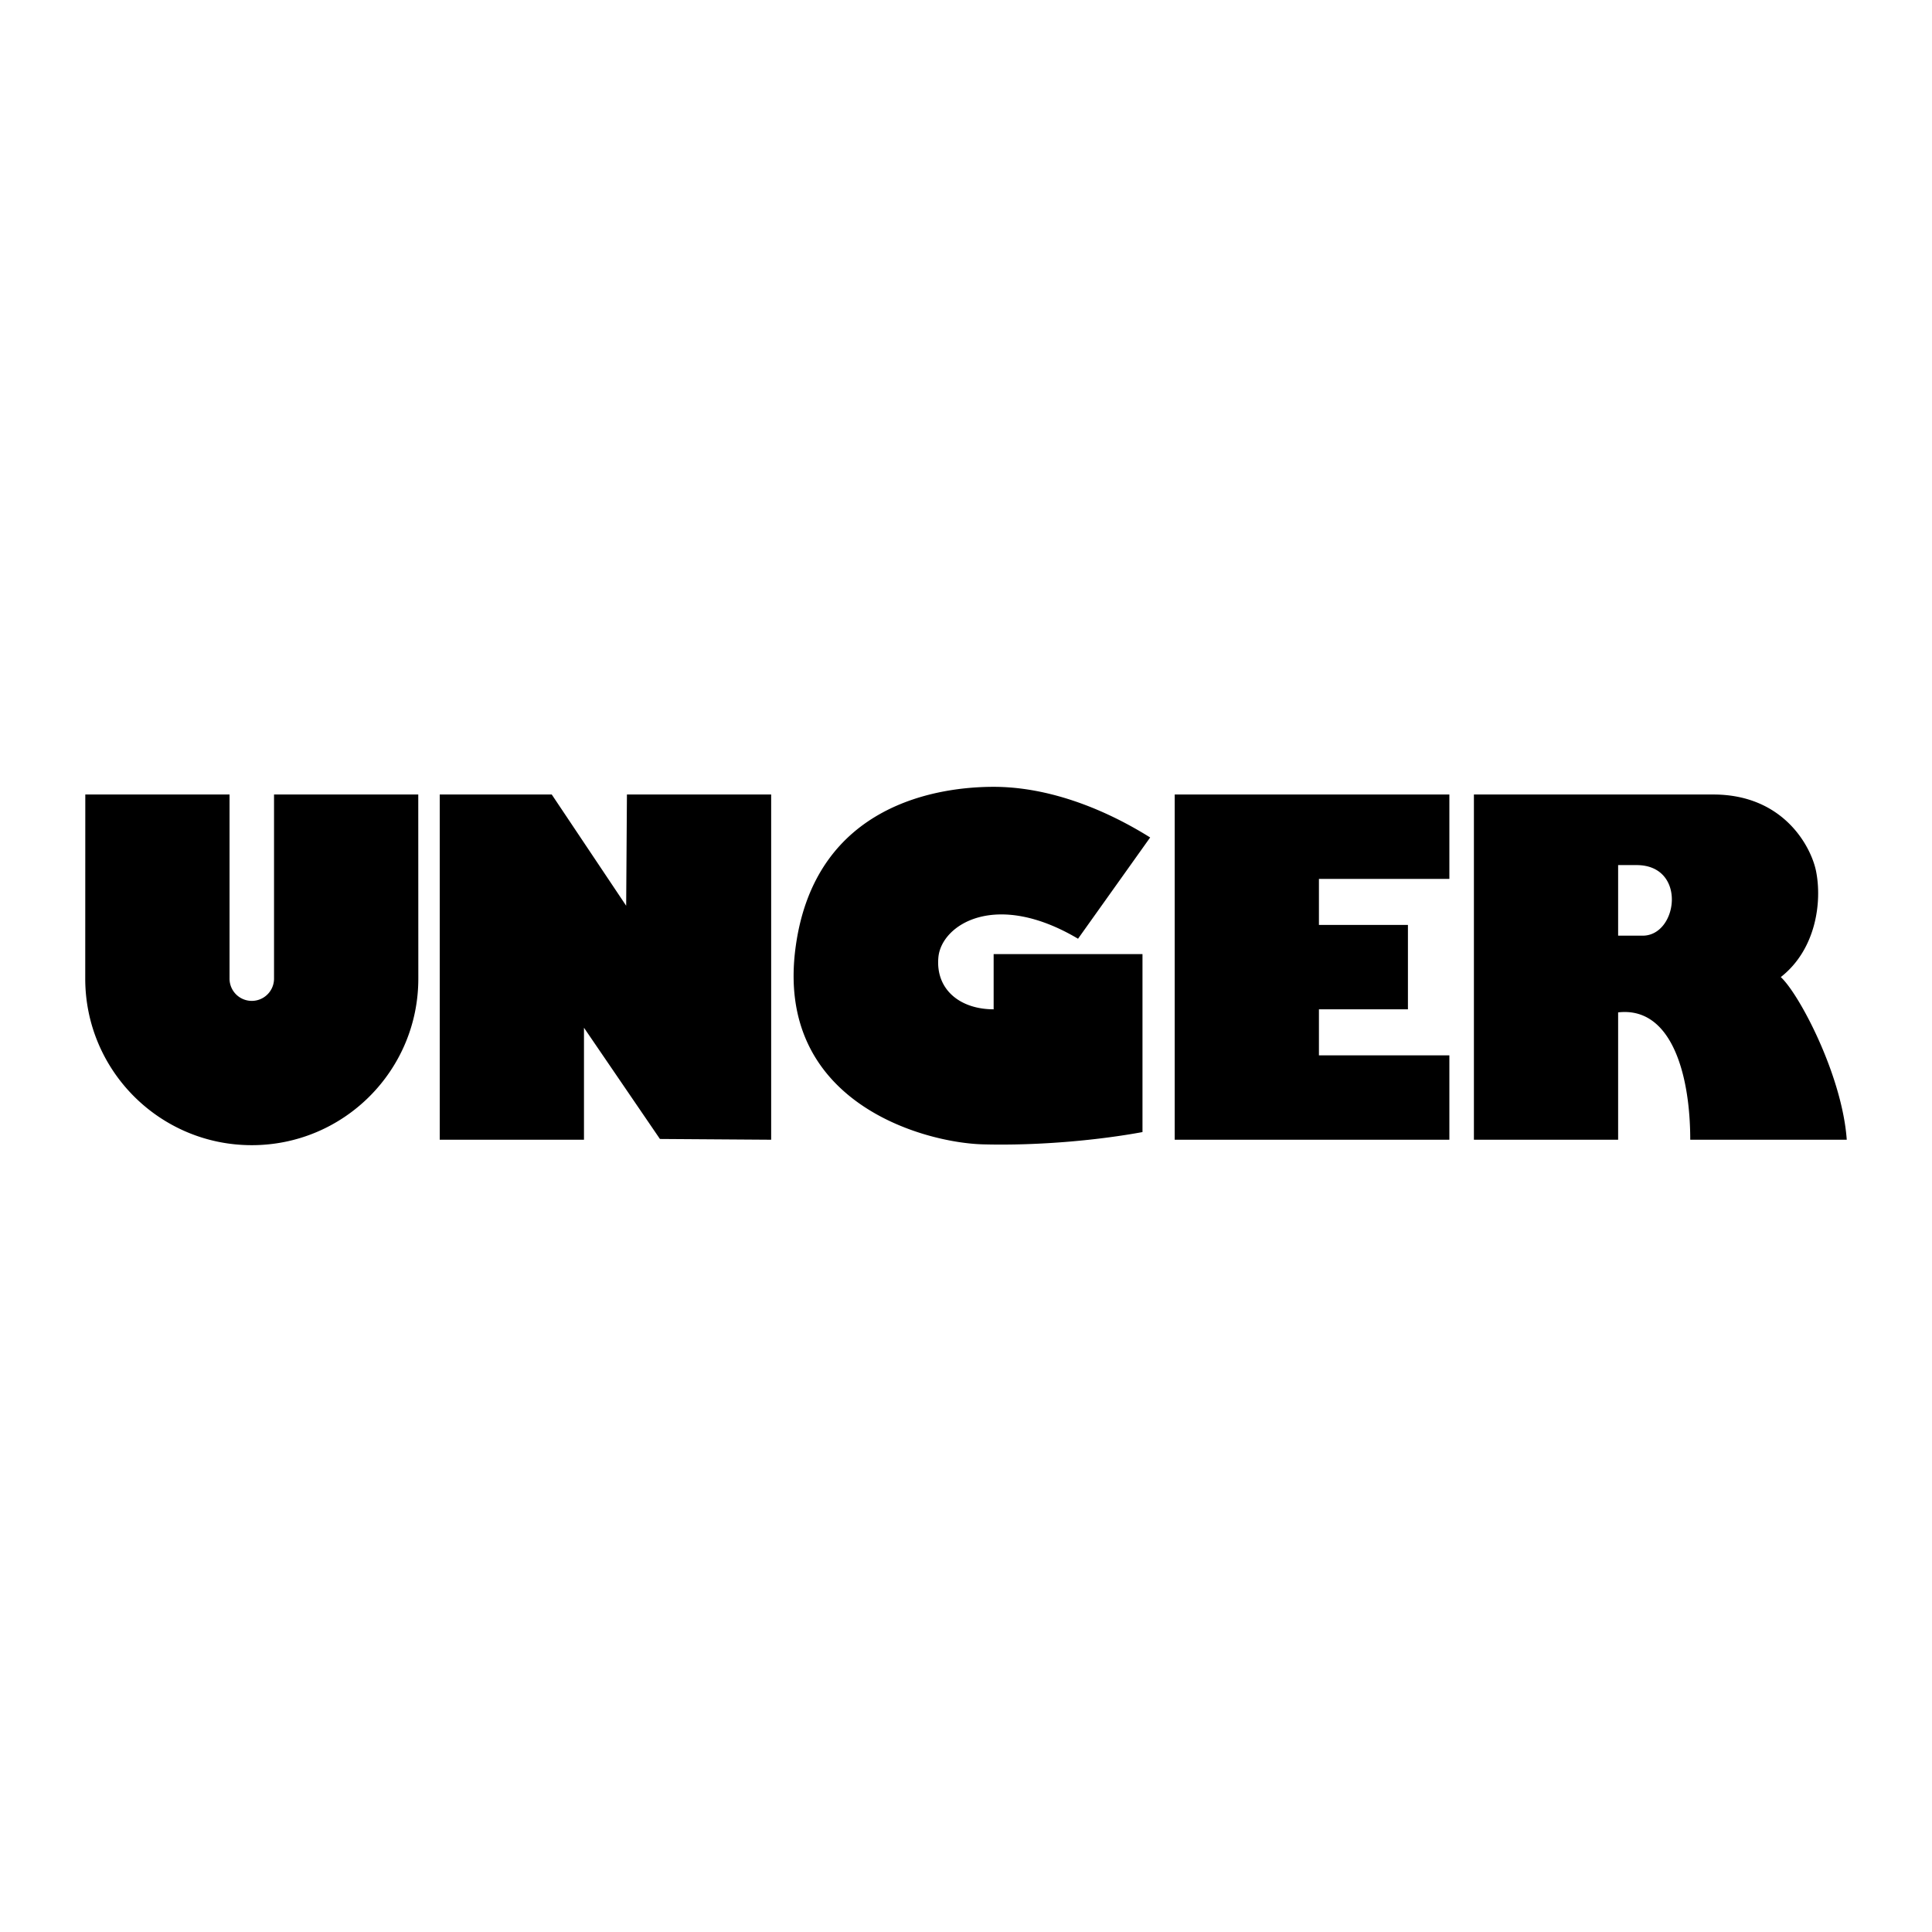 <svg xmlns="http://www.w3.org/2000/svg" width="2500" height="2500" viewBox="0 0 192.756 192.756"><g fill-rule="evenodd" clip-rule="evenodd"><path fill="#fff" d="M0 0h192.756v192.756H0V0z"/><path d="M117.201 79.268h27.403v8.42H131.59v4.592h8.879v8.419h-8.879v4.594h13.014v8.418h-27.403V79.268z"/><path fill="#fff" stroke="#fff" stroke-width=".324" stroke-miterlimit="2.613" d="M65.841 113.635l-7.578-11.098 7.578 11.098z"/><path d="M55.048 79.268l7.425 11.098.076-11.098h14.39v34.443l-11.098-.076-7.578-11.098v11.174h-14.39V79.268h11.175zM41.736 97.639c0 9.176-7.439 16.615-16.616 16.615-9.176 0-16.616-7.439-16.616-16.615l.006-18.371h14.391v18.371a2.219 2.219 0 0 0 4.439 0V79.268h14.39l.006 18.371zM114.752 83.554c-4.898-3.062-10.41-5.052-15.615-5.052s-17.758 1.531-19.748 15.921c-2.159 15.612 12.859 19.594 18.675 19.749 5.818.152 11.789-.461 15.922-1.225V95.189h-14.85v5.51c-3.368 0-5.817-1.99-5.511-5.205.306-3.215 5.664-6.735 13.931-1.837l7.196-10.103zM161.441 93.352h2.451c3.52 0 4.439-7.042-.613-7.042h-1.838v7.042zm0 20.359h-14.389V79.268h23.881c7.041 0 9.771 5.233 10.256 7.654.613 3.062 0 7.808-3.52 10.562 1.836 1.684 6.123 9.797 6.582 16.227h-15.615c0-6.43-1.836-13.318-7.195-12.705v12.705z"/></g></svg>